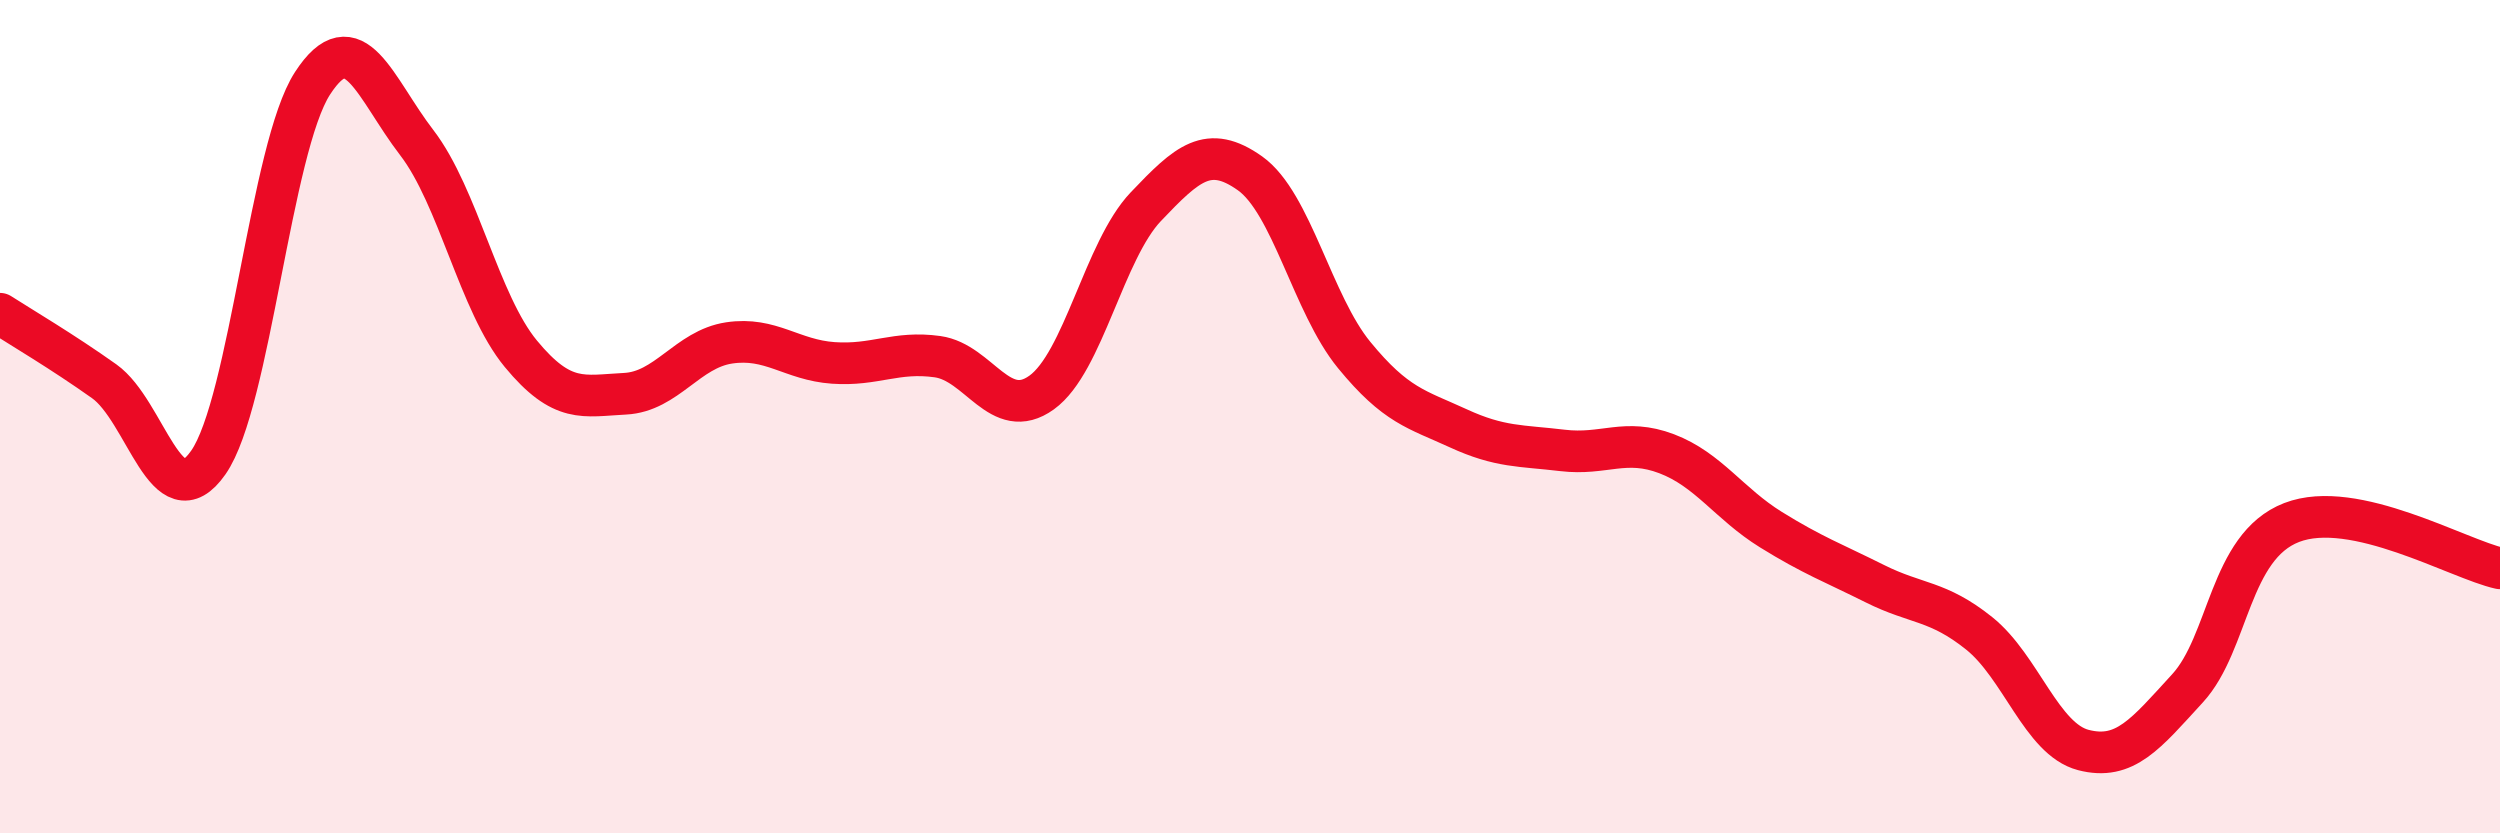 
    <svg width="60" height="20" viewBox="0 0 60 20" xmlns="http://www.w3.org/2000/svg">
      <path
        d="M 0,7.53 C 0.5,7.85 1.5,8.44 2.5,9.15 C 3.5,9.86 4,12.53 5,11.1 C 6,9.67 6.5,3.54 7.5,2 C 8.5,0.46 9,2.12 10,3.42 C 11,4.72 11.5,7.28 12.5,8.49 C 13.5,9.7 14,9.5 15,9.45 C 16,9.4 16.5,8.38 17.5,8.23 C 18.5,8.08 19,8.64 20,8.71 C 21,8.78 21.5,8.42 22.5,8.56 C 23.5,8.7 24,10.14 25,9.42 C 26,8.7 26.5,6.01 27.5,4.96 C 28.5,3.91 29,3.45 30,4.16 C 31,4.87 31.5,7.3 32.5,8.52 C 33.5,9.74 34,9.82 35,10.28 C 36,10.74 36.5,10.69 37.5,10.81 C 38.5,10.93 39,10.51 40,10.89 C 41,11.27 41.5,12.09 42.5,12.71 C 43.5,13.33 44,13.51 45,14.01 C 46,14.51 46.5,14.4 47.5,15.2 C 48.5,16 49,17.74 50,18 C 51,18.26 51.5,17.61 52.5,16.52 C 53.5,15.43 53.5,13.12 55,12.54 C 56.5,11.96 59,13.42 60,13.64L60 20L0 20Z"
        fill="#EB0A25"
        opacity="0.1"
        stroke-linecap="round"
        stroke-linejoin="round"
      />
      <path
        d="M 0,7.53 C 0.5,7.85 1.5,8.44 2.5,9.15 C 3.5,9.86 4,12.53 5,11.1 C 6,9.67 6.5,3.54 7.5,2 C 8.5,0.46 9,2.12 10,3.42 C 11,4.72 11.5,7.28 12.5,8.49 C 13.5,9.7 14,9.5 15,9.45 C 16,9.4 16.5,8.38 17.5,8.23 C 18.5,8.08 19,8.64 20,8.71 C 21,8.78 21.5,8.42 22.5,8.56 C 23.5,8.7 24,10.14 25,9.42 C 26,8.7 26.5,6.01 27.5,4.96 C 28.5,3.91 29,3.45 30,4.16 C 31,4.87 31.5,7.3 32.5,8.52 C 33.5,9.74 34,9.82 35,10.28 C 36,10.74 36.5,10.69 37.5,10.81 C 38.5,10.93 39,10.51 40,10.89 C 41,11.27 41.5,12.09 42.5,12.71 C 43.5,13.33 44,13.51 45,14.01 C 46,14.51 46.5,14.4 47.5,15.2 C 48.5,16 49,17.74 50,18 C 51,18.26 51.5,17.61 52.5,16.52 C 53.5,15.43 53.5,13.12 55,12.54 C 56.5,11.96 59,13.42 60,13.64"
        stroke="#EB0A25"
        stroke-width="1"
        fill="none"
        stroke-linecap="round"
        stroke-linejoin="round"
      />
    </svg>
  